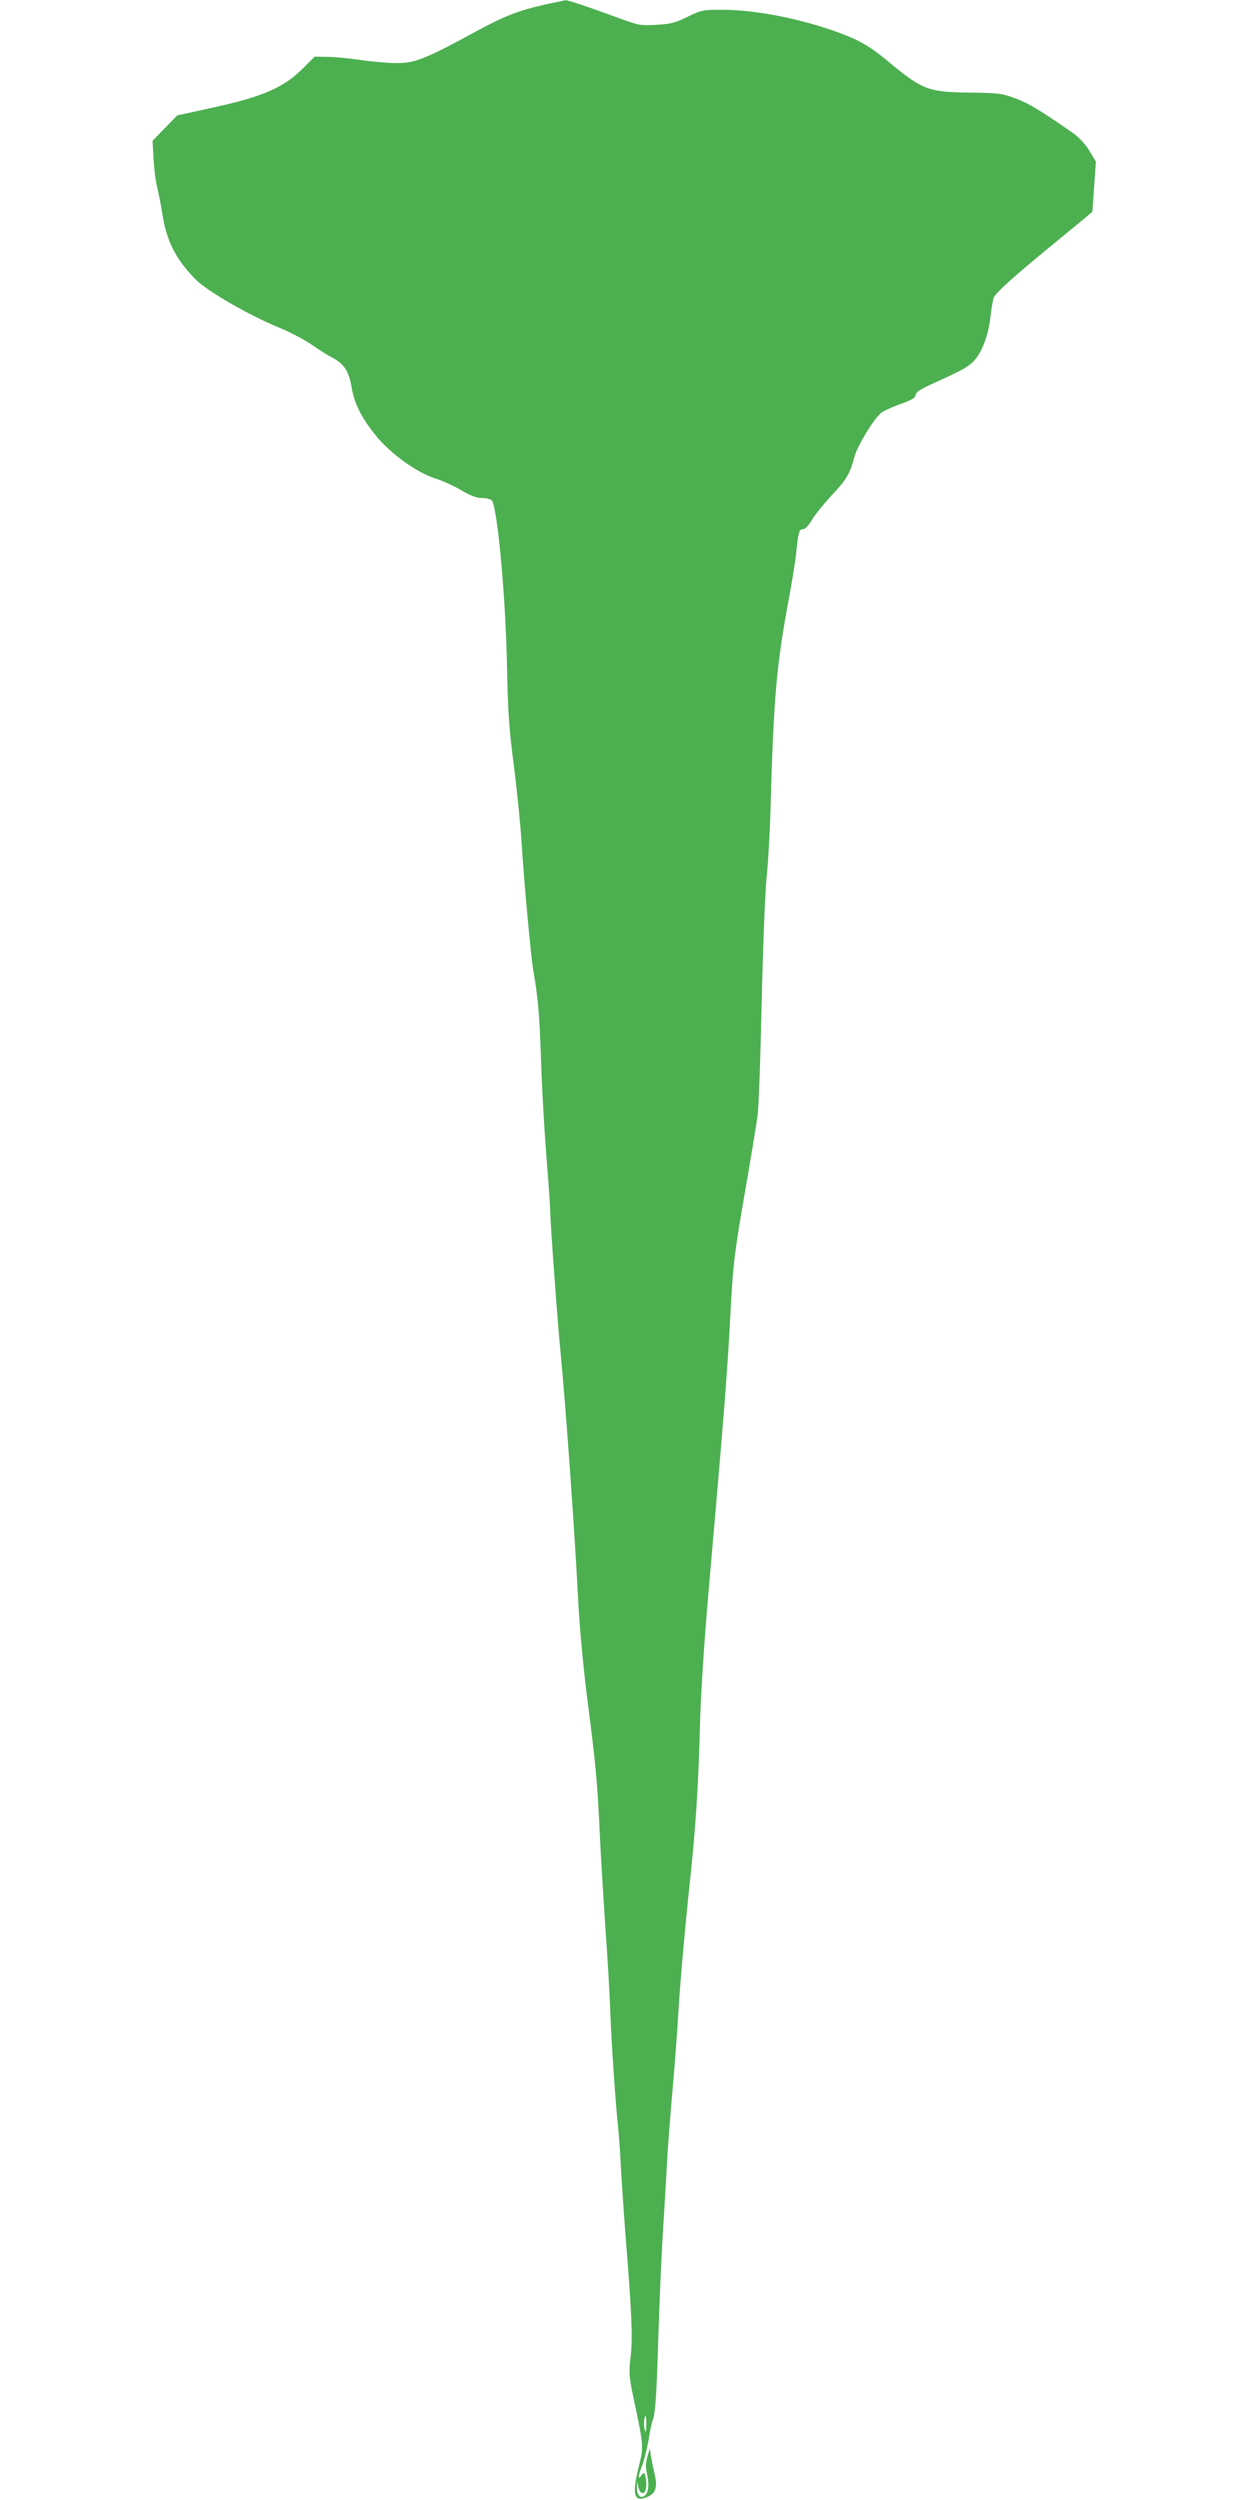 <?xml version="1.0" standalone="no"?>
<!DOCTYPE svg PUBLIC "-//W3C//DTD SVG 20010904//EN"
 "http://www.w3.org/TR/2001/REC-SVG-20010904/DTD/svg10.dtd">
<svg version="1.0" xmlns="http://www.w3.org/2000/svg"
 width="640pt" height="1280pt" viewBox="0 0 640 1280"
 preserveAspectRatio="xMidYMid meet">
<g transform="translate(0,1280) scale(0.1,-0.1)"
fill="#4caf50" stroke="none">
<path d="M2800 12779 c-147 -33 -217 -60 -383 -151 -240 -130 -296 -152 -387
-151 -41 0 -124 7 -185 16 -60 9 -138 16 -172 16 l-62 1 -58 -58 c-103 -103
-208 -148 -482 -207 l-164 -36 -63 -65 -63 -65 5 -92 c3 -51 11 -117 19 -147
7 -30 19 -88 25 -128 21 -144 71 -242 173 -344 61 -61 277 -185 432 -248 53
-22 124 -59 158 -83 34 -24 81 -54 103 -65 65 -33 90 -71 104 -154 14 -83 49
-154 120 -243 76 -96 215 -196 312 -226 33 -10 90 -36 128 -58 49 -29 80 -41
108 -41 22 0 44 -6 50 -12 29 -37 71 -491 78 -853 4 -228 11 -322 35 -505 16
-124 33 -297 39 -385 12 -199 47 -580 60 -660 25 -147 32 -225 40 -460 4 -137
17 -358 27 -490 11 -132 20 -260 20 -285 0 -55 39 -587 53 -725 26 -264 74
-939 90 -1265 6 -124 25 -330 44 -485 47 -364 54 -444 66 -695 5 -118 19 -339
29 -490 11 -151 23 -354 26 -450 6 -157 28 -479 40 -585 3 -22 10 -121 15
-220 6 -99 17 -261 25 -360 29 -359 35 -496 24 -590 -10 -83 -9 -100 15 -215
51 -239 52 -247 28 -343 -38 -149 -27 -191 41 -162 46 19 55 50 37 125 -7 30
-15 71 -18 90 l-5 35 -12 -43 c-9 -28 -10 -54 -4 -80 13 -57 11 -99 -7 -117
-22 -22 -44 -2 -43 39 l1 31 7 -30 c8 -39 35 -40 39 -1 2 15 1 40 -3 55 -6 25
-7 25 -21 7 -20 -27 -18 -6 6 56 10 29 24 86 31 127 6 41 17 92 25 113 9 27
17 142 24 391 6 194 17 451 25 572 7 121 17 274 20 340 3 66 15 217 25 335 11
118 27 326 35 462 8 135 31 390 49 565 38 344 52 559 61 918 4 127 22 408 41
625 83 950 97 1127 114 1445 13 254 19 304 80 655 26 151 53 313 59 360 6 47
15 308 21 580 6 272 17 558 25 635 8 77 17 235 20 350 16 573 30 738 95 1085
16 85 31 182 35 215 12 120 16 135 35 135 12 0 29 18 47 48 15 26 61 82 101
126 78 83 92 107 117 198 15 55 93 185 134 222 11 10 56 31 98 46 59 21 79 32
81 48 2 14 25 29 75 52 158 72 180 84 212 111 47 41 84 132 96 235 5 47 14 94
18 103 16 27 98 102 266 240 88 73 178 146 199 164 l39 33 9 128 9 129 -34 56
c-21 34 -54 70 -85 91 -162 113 -225 151 -292 176 -69 26 -87 28 -235 30 -209
2 -243 15 -405 149 -105 88 -157 118 -268 159 -199 72 -424 116 -598 116 -95
0 -104 -2 -174 -36 -63 -31 -87 -37 -159 -41 -80 -5 -93 -2 -186 32 -163 60
-268 95 -279 94 -6 -1 -49 -10 -96 -20z m509 -12396 c-1 -37 -3 -42 -8 -23 -7
24 -3 70 5 70 2 0 4 -21 3 -47z"/>
</g>
</svg>
